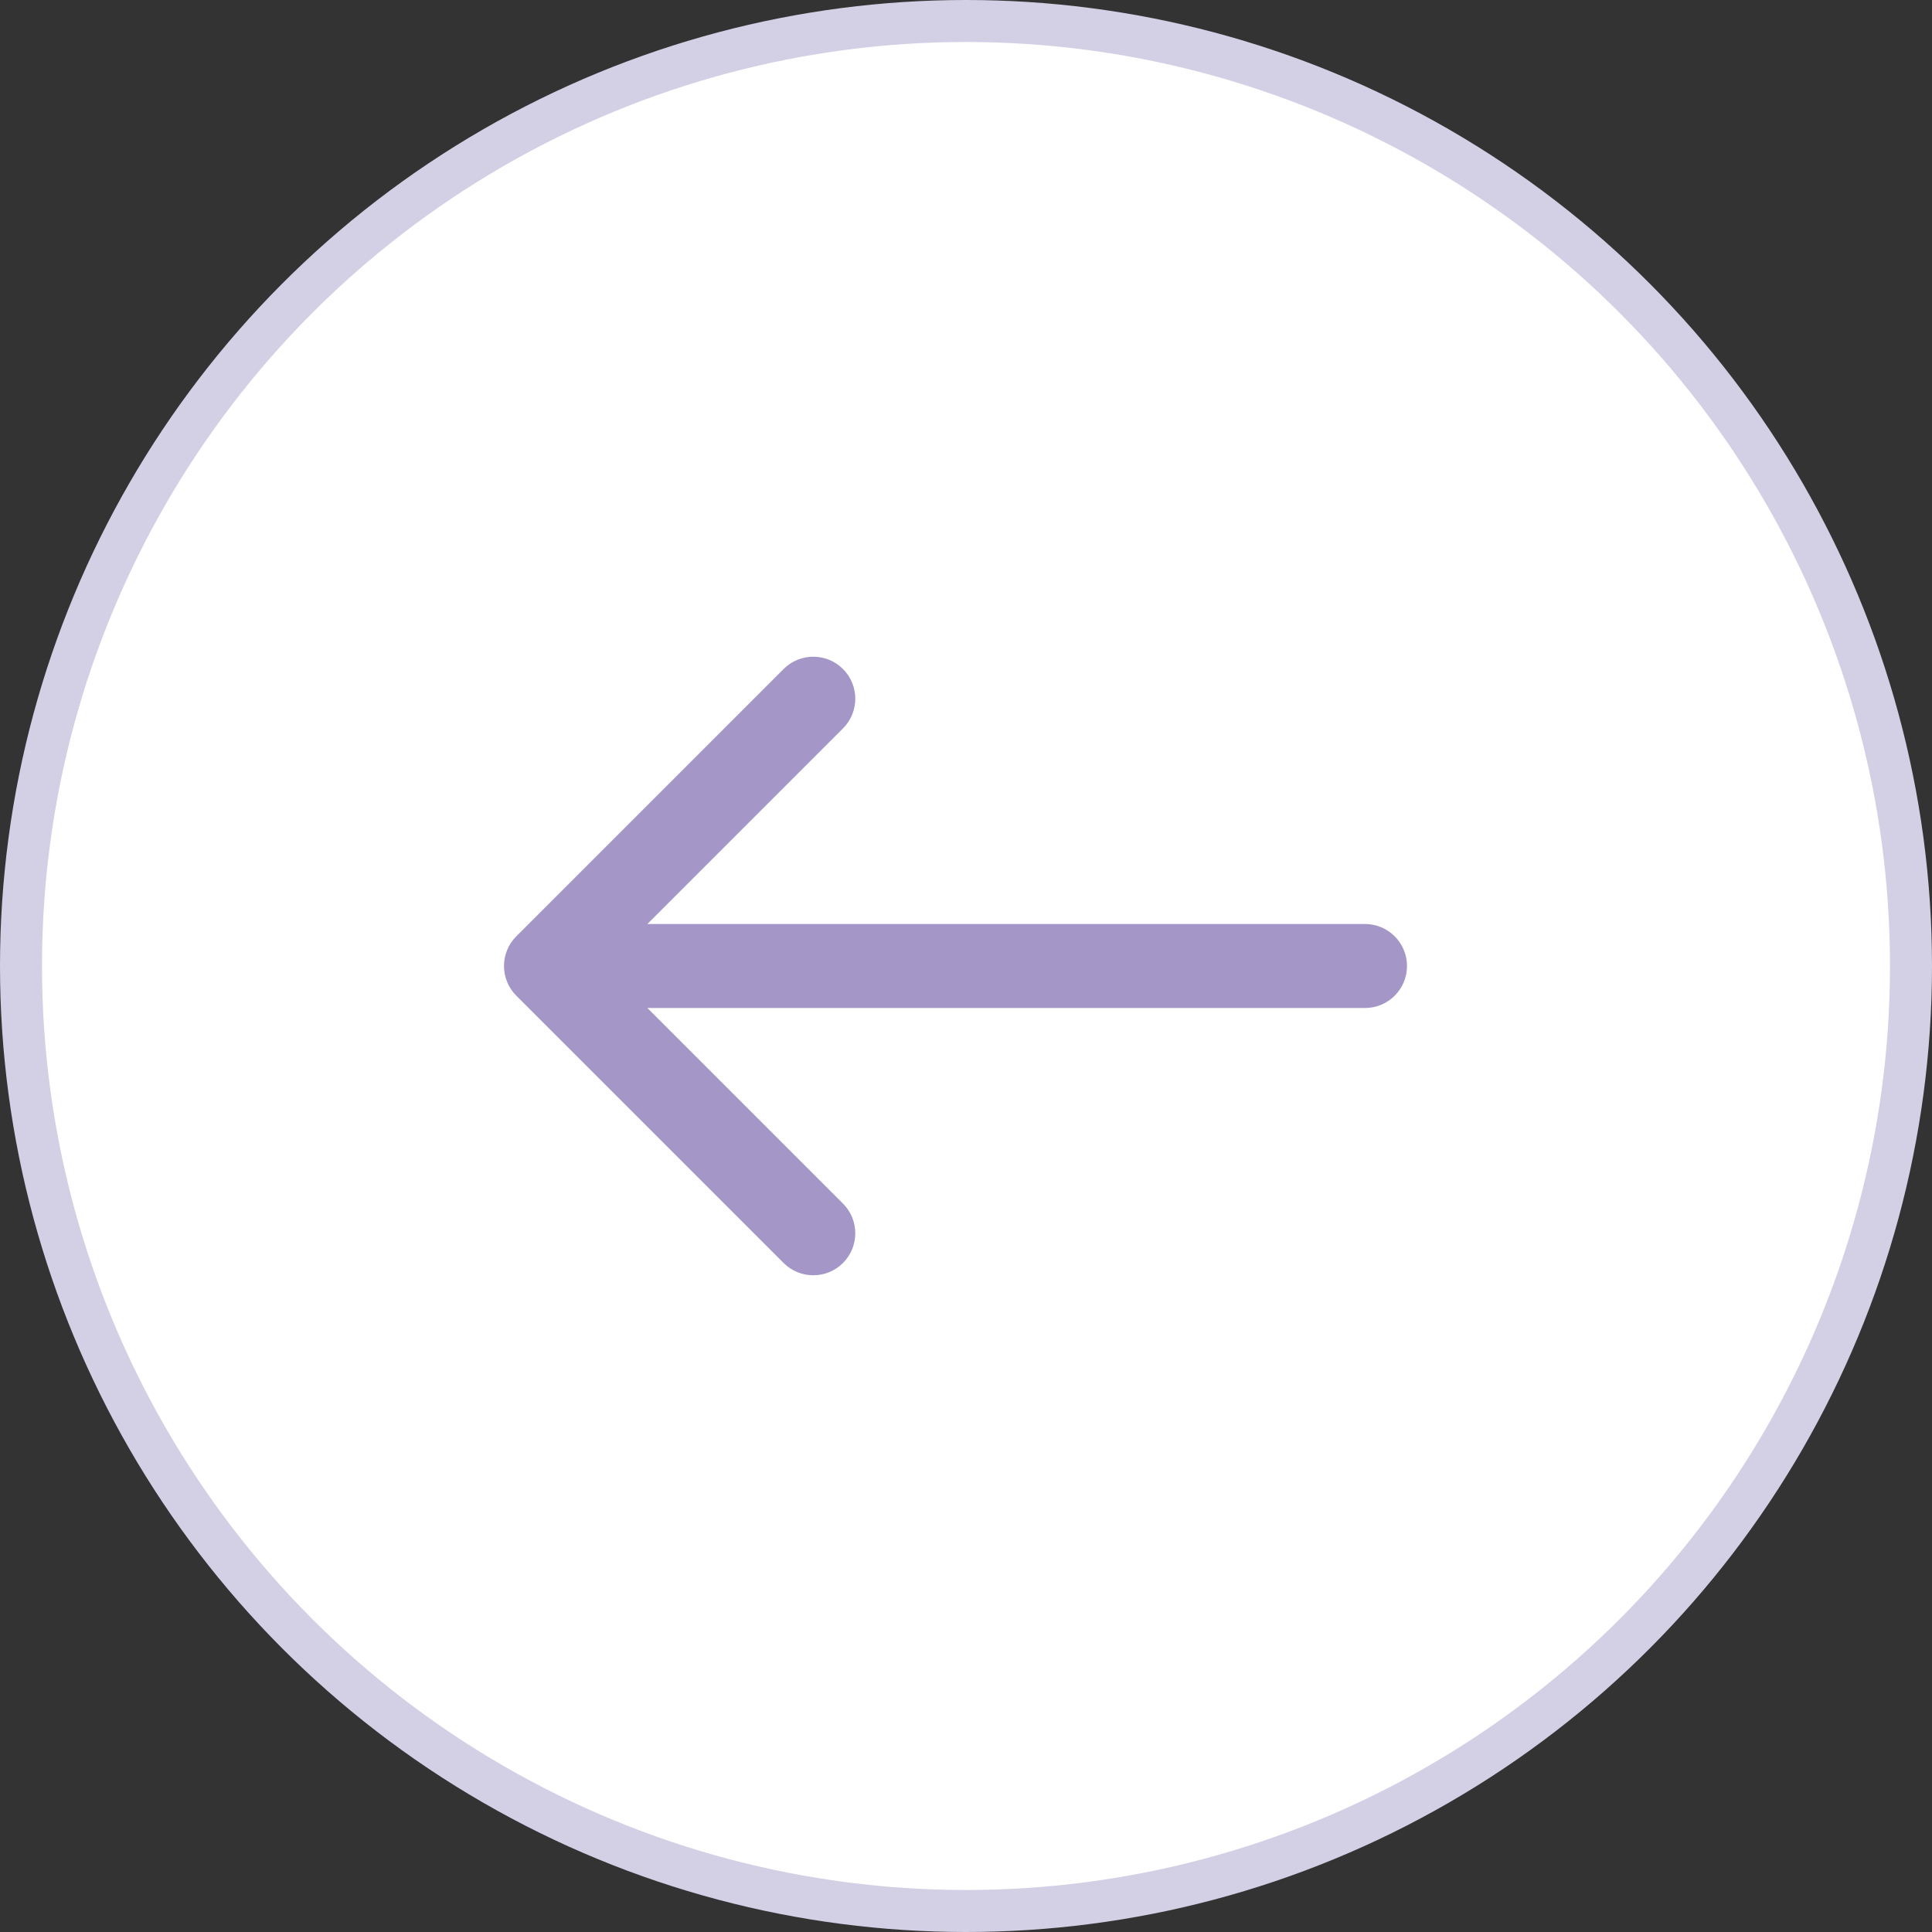 <svg width="92" height="92" viewBox="0 0 92 92" fill="none" xmlns="http://www.w3.org/2000/svg">
<rect x="0" y="0" width="92" height="92" fill="#333333" stroke="none"/>
<circle cx="46" cy="46" r="45" fill="white" stroke="#D3CFE5" stroke-width="2"/>
<path d="M24.586 44.586C23.805 45.367 23.805 46.633 24.586 47.414L37.314 60.142C38.095 60.923 39.361 60.923 40.142 60.142C40.923 59.361 40.923 58.095 40.142 57.314L28.828 46L40.142 34.686C40.923 33.905 40.923 32.639 40.142 31.858C39.361 31.077 38.095 31.077 37.314 31.858L24.586 44.586ZM65 48C66.105 48 67 47.105 67 46C67 44.895 66.105 44 65 44V48ZM26 48H65V44H26V48Z" fill="#A496C7"/>
</svg>
